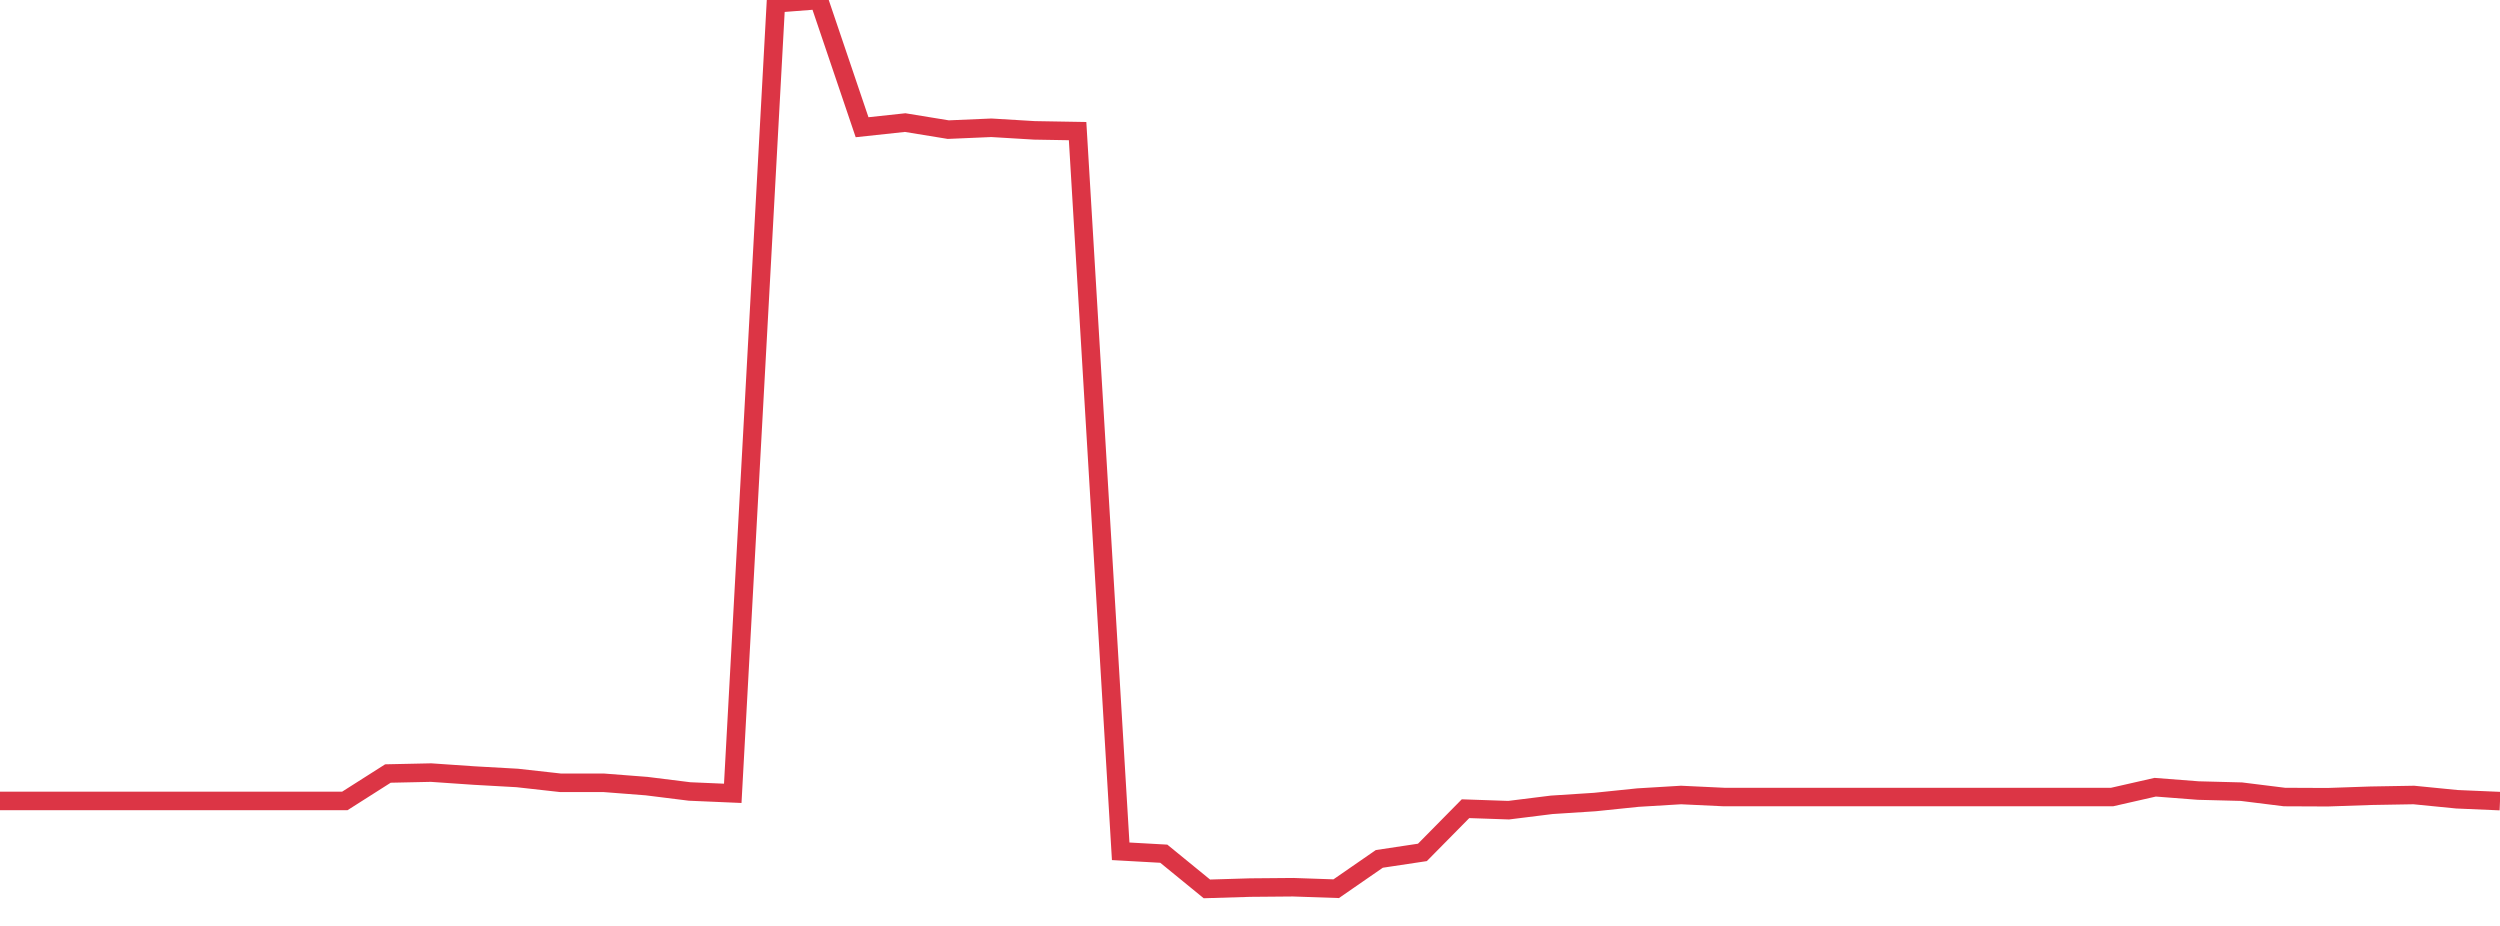 <?xml version="1.0" standalone="no"?>
<!DOCTYPE svg PUBLIC "-//W3C//DTD SVG 1.1//EN" "http://www.w3.org/Graphics/SVG/1.1/DTD/svg11.dtd">
<svg width="135" height="50" viewBox="0 0 135 50" preserveAspectRatio="none" class="sparkline" xmlns="http://www.w3.org/2000/svg"
xmlns:xlink="http://www.w3.org/1999/xlink"><path  class="sparkline--line" d="M 0 43.25 L 0 43.25 L 2.328 43.25 L 4.655 43.25 L 6.983 43.25 L 9.31 43.25 L 11.638 43.25 L 13.966 43.25 L 16.293 43.25 L 18.621 43.25 L 20.948 41.77 L 23.276 41.72 L 25.603 41.88 L 27.931 42.01 L 30.259 42.27 L 32.586 42.27 L 34.914 42.45 L 37.241 42.74 L 39.569 42.84 L 41.897 0.18 L 44.224 0 L 46.552 6.87 L 48.879 6.62 L 51.207 7 L 53.534 6.9 L 55.862 7.04 L 58.19 7.08 L 60.517 45.97 L 62.845 46.1 L 65.172 48 L 67.5 47.93 L 69.828 47.91 L 72.155 47.99 L 74.483 46.38 L 76.81 46.03 L 79.138 43.67 L 81.466 43.75 L 83.793 43.46 L 86.121 43.31 L 88.448 43.07 L 90.776 42.93 L 93.103 43.04 L 95.431 43.04 L 97.759 43.04 L 100.086 43.04 L 102.414 43.04 L 104.741 43.04 L 107.069 43.04 L 109.397 43.04 L 111.724 43.04 L 114.052 43.04 L 116.379 42.51 L 118.707 42.69 L 121.034 42.75 L 123.362 43.04 L 125.69 43.05 L 128.017 42.97 L 130.345 42.93 L 132.672 43.16 L 135 43.26" fill="none" stroke-width="1" stroke="#dc3545"></path></svg>
